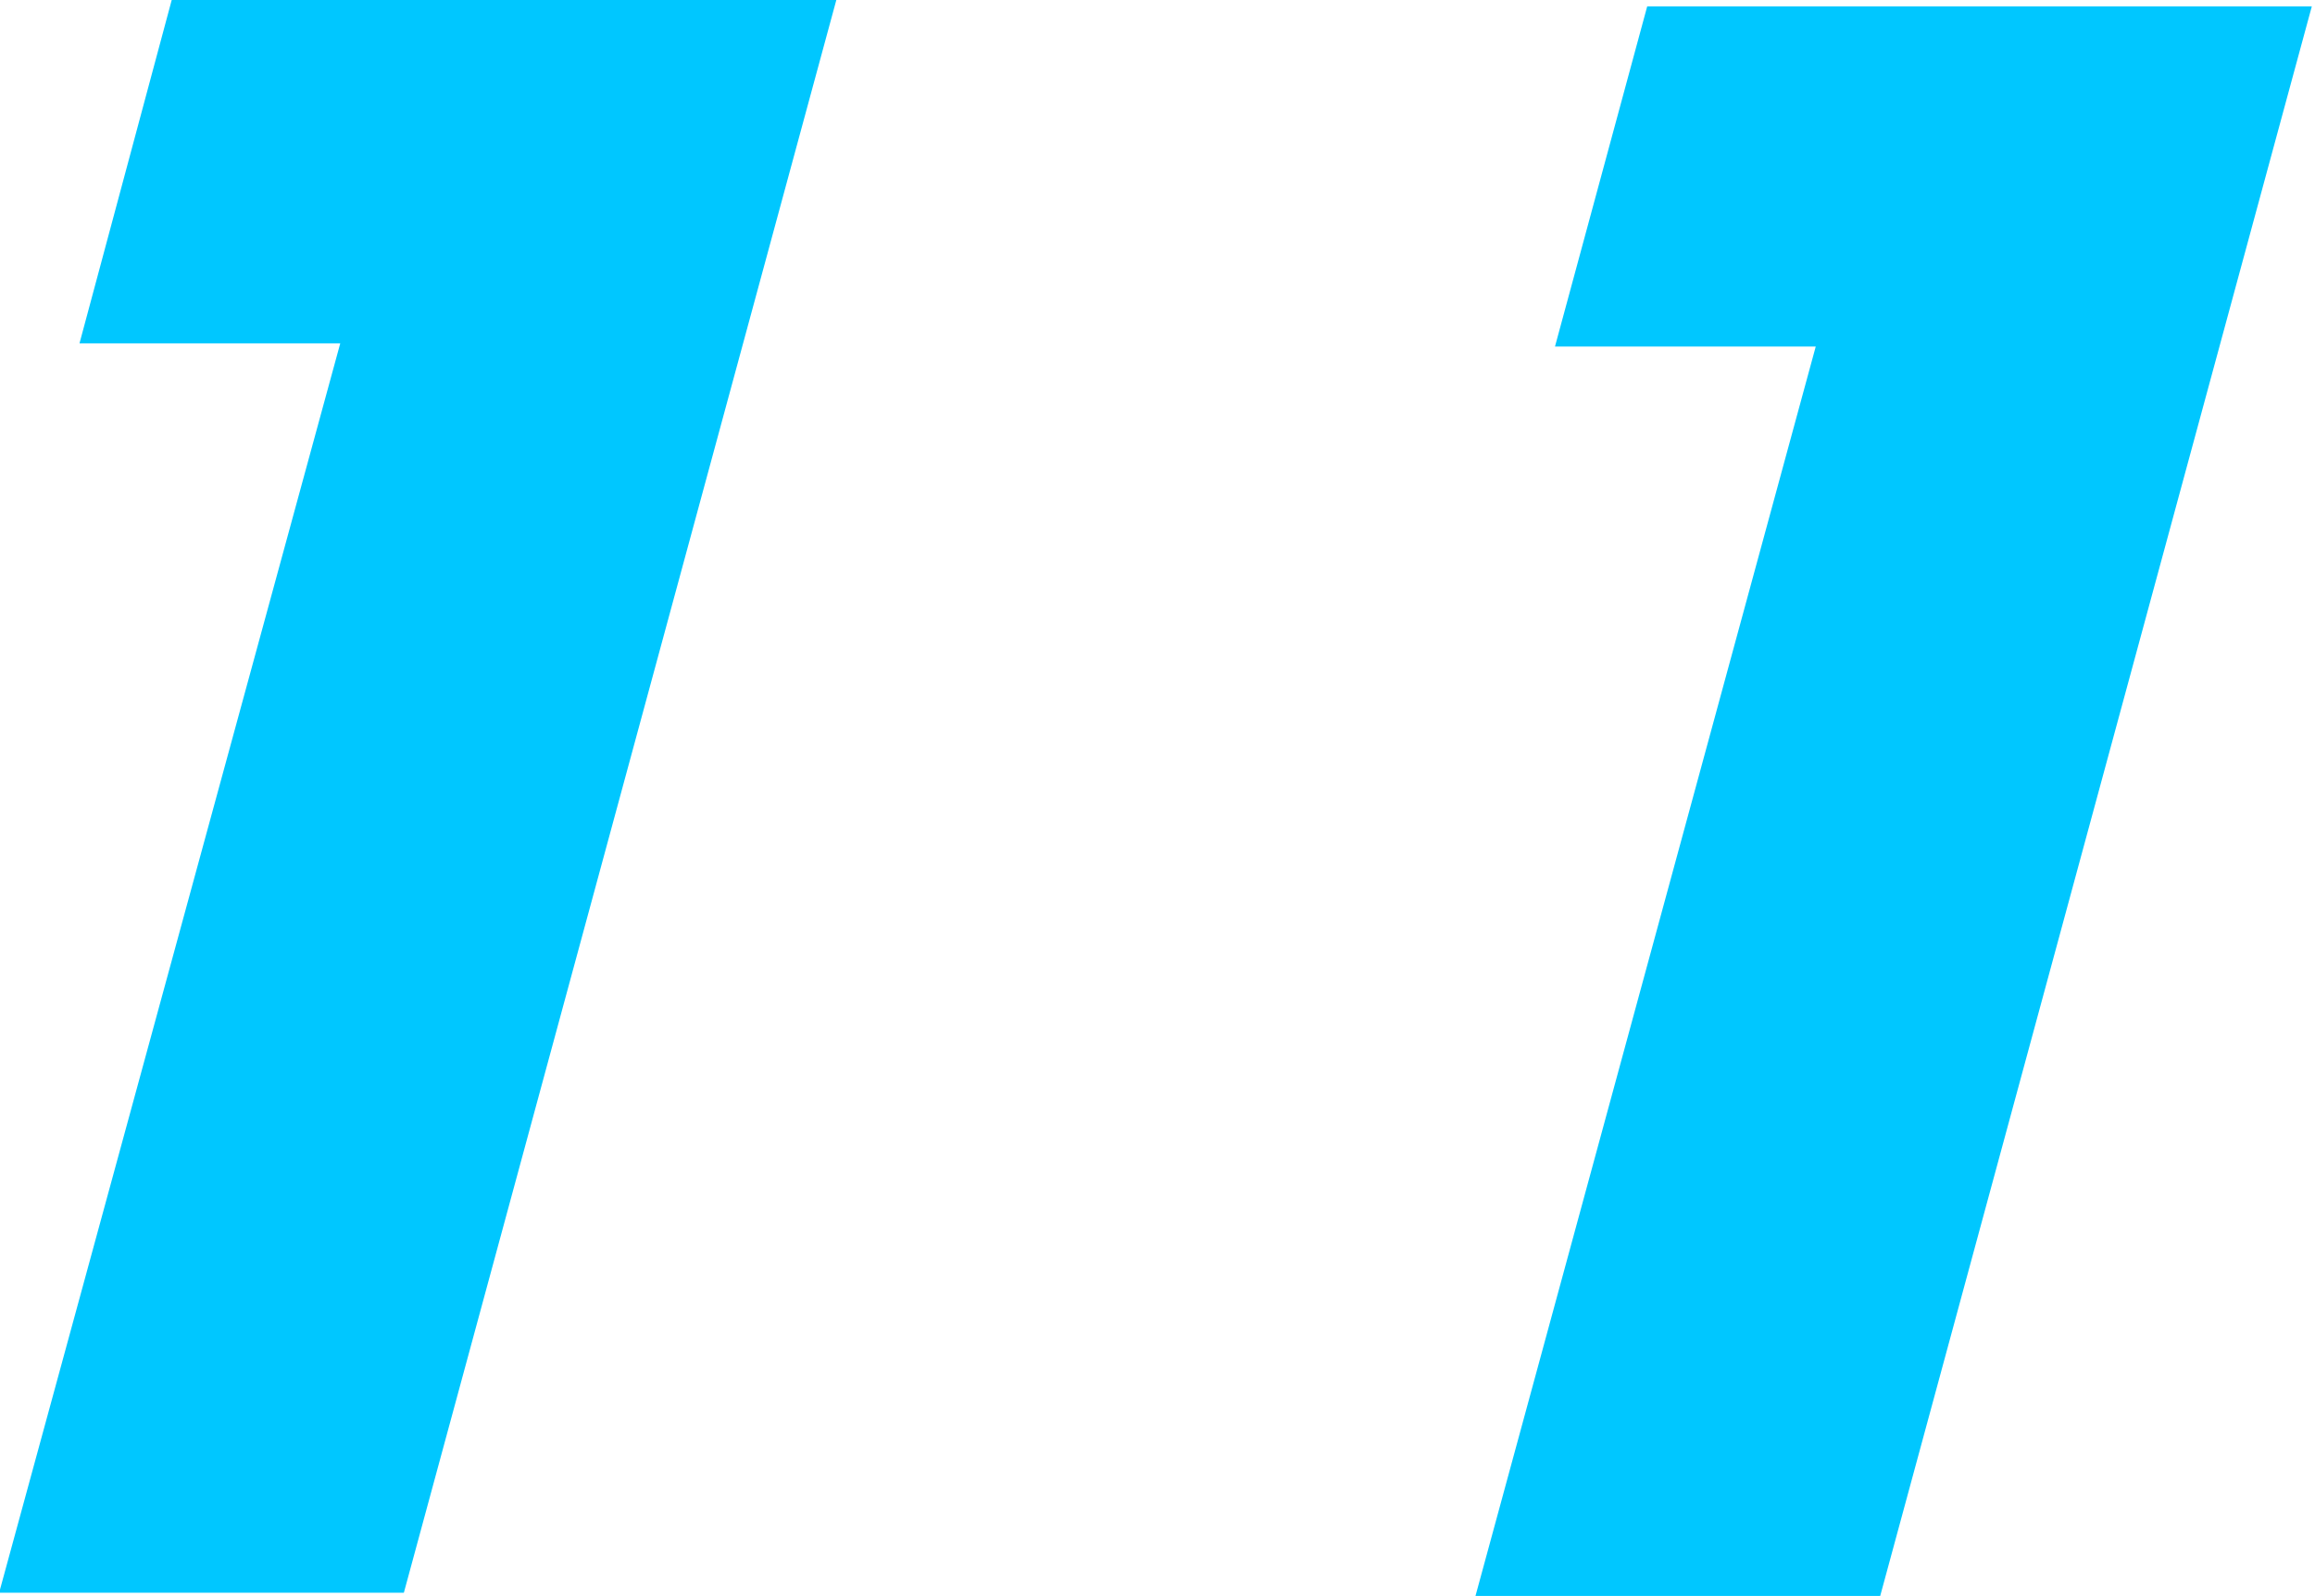 <?xml version="1.0" encoding="UTF-8"?>
<svg id="_レイヤー_2" data-name="レイヤー 2" xmlns="http://www.w3.org/2000/svg" viewBox="0 0 72.8 50.2">
  <defs>
    <style>
      .cls-1 {
        fill: #00c7ff;
      }
    </style>
  </defs>
  <g id="text">
    <g>
      <path class="cls-1" d="m0,50L10.7,10.8H2.5S5.4,0,5.4,0h20.9c0,0-13.6,50.1-13.6,50.1H0Z"/>
      <path class="cls-1" d="m46.4,50.2l10.7-39.3h-8.2S51.8.2,51.8.2h20.9c0,0-13.6,50.1-13.6,50.1h-12.8Z"/>
    </g>
  </g>
</svg>